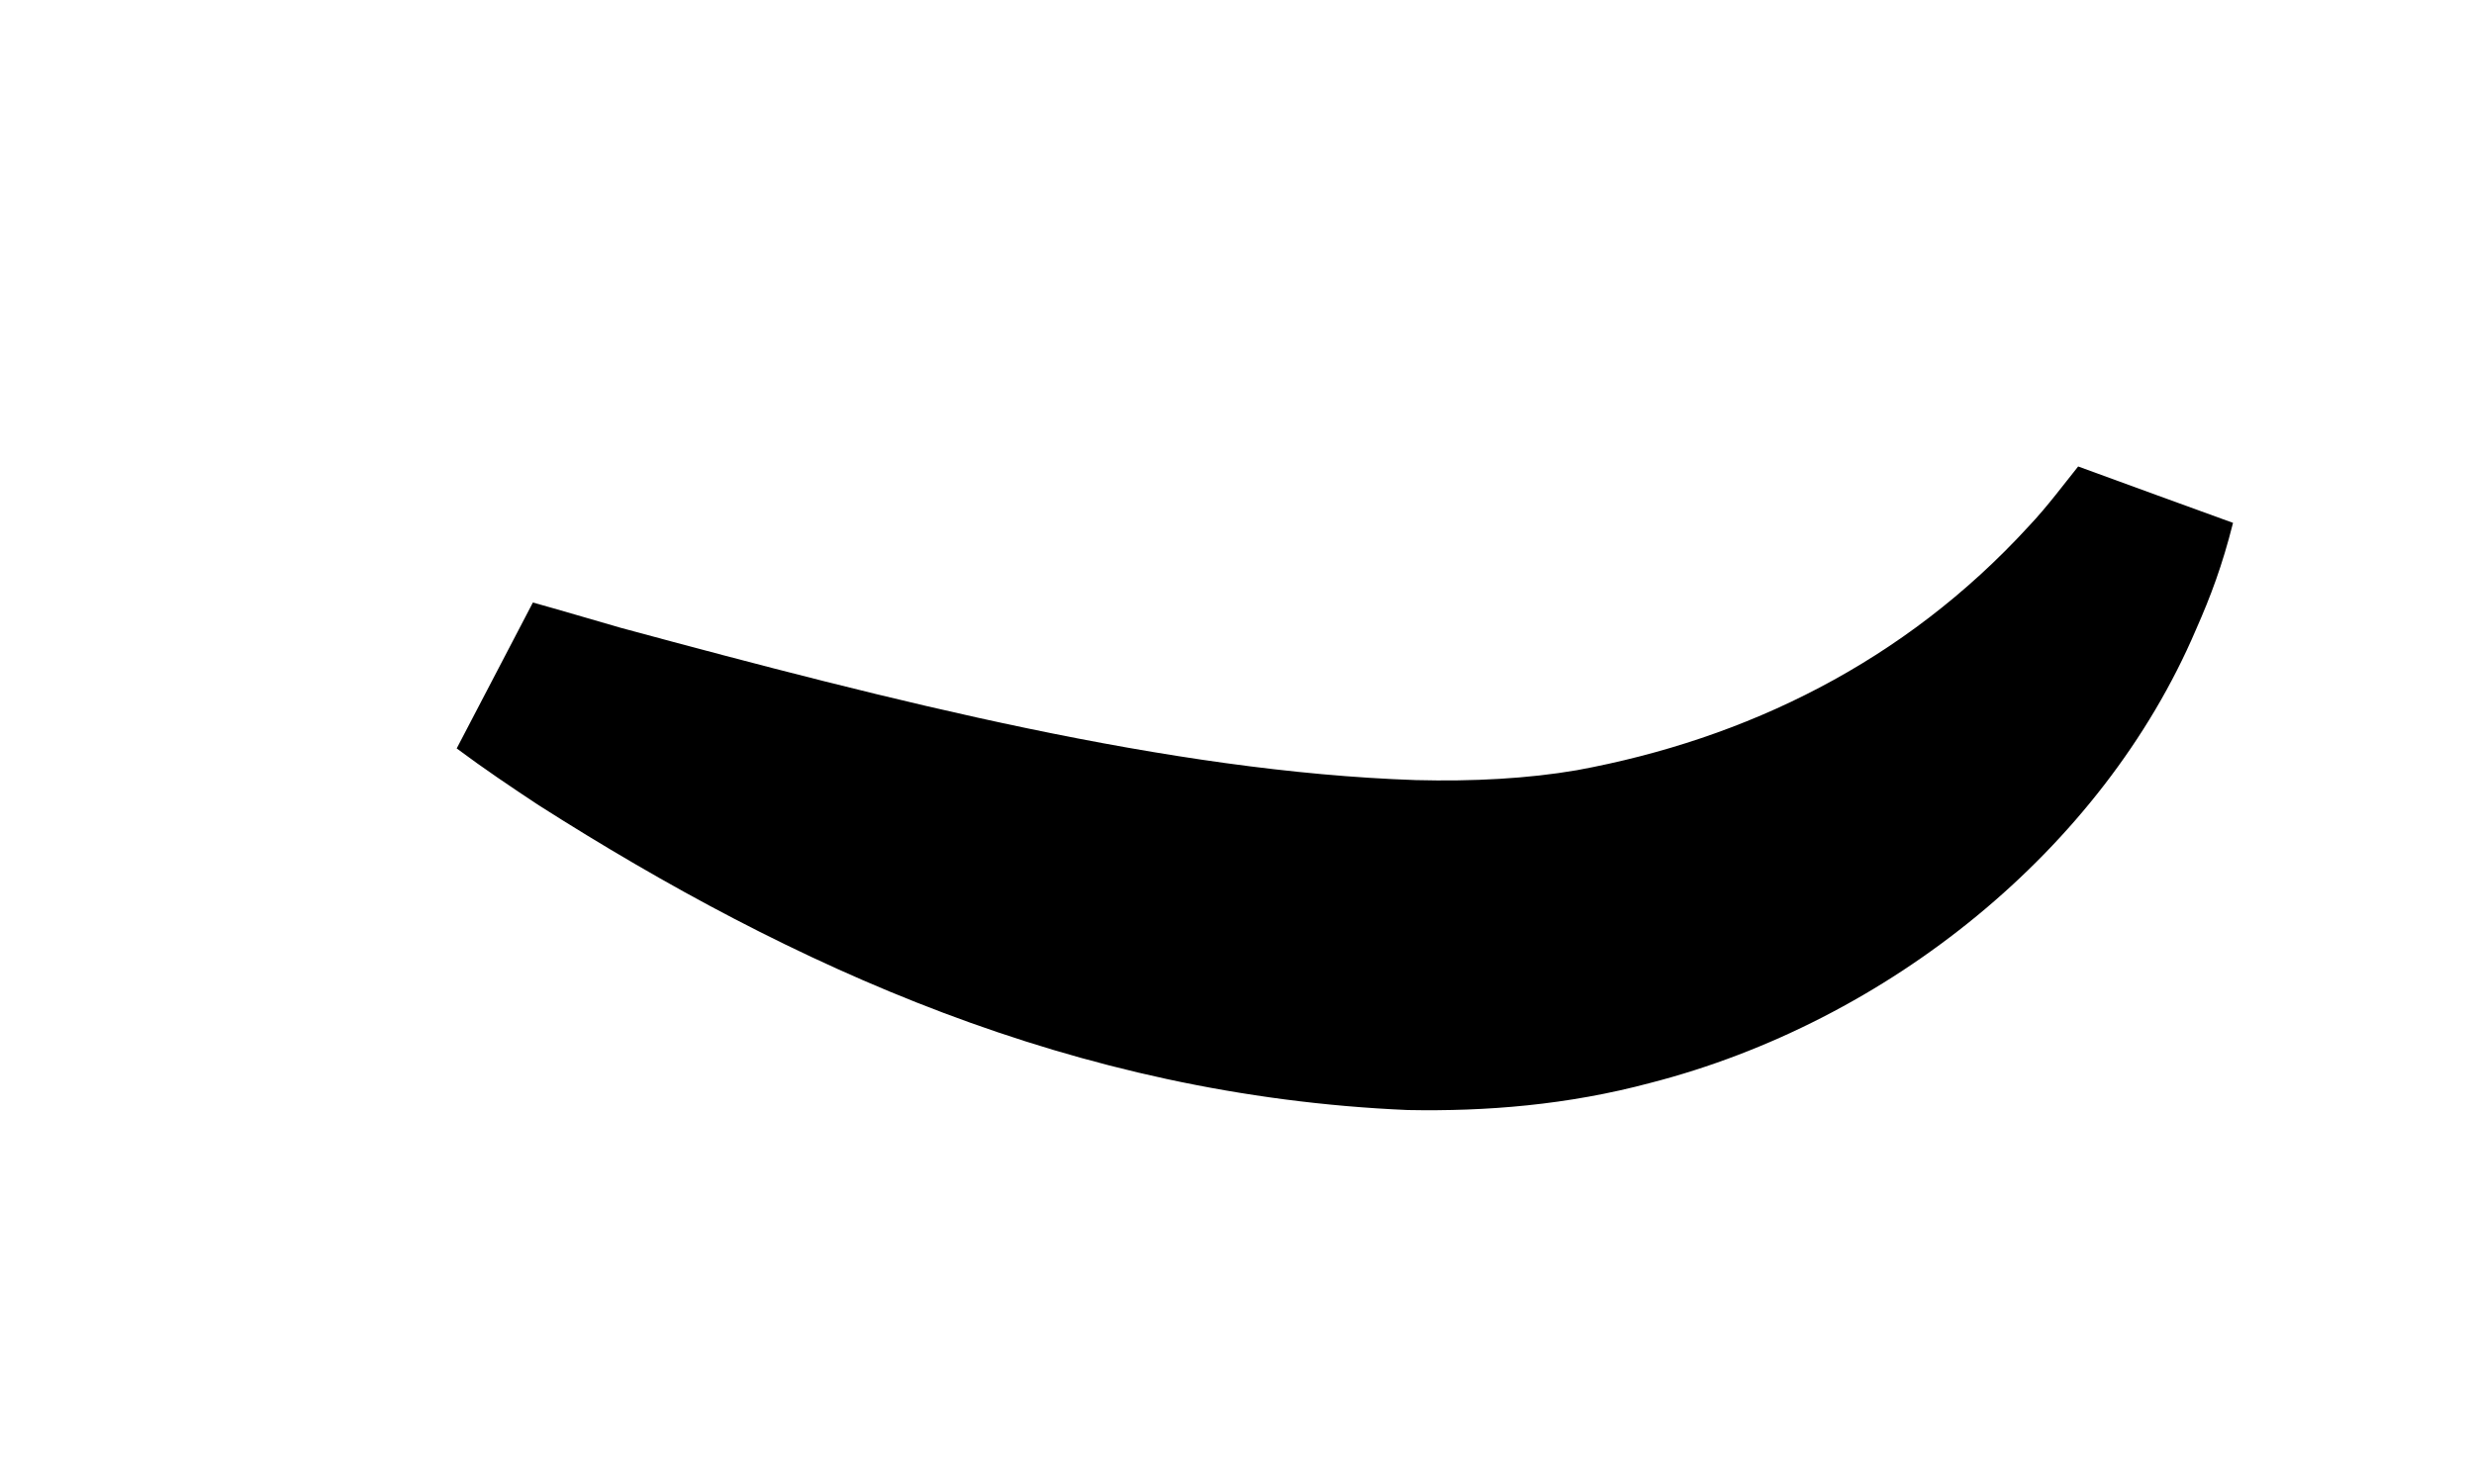 <?xml version="1.0" encoding="utf-8"?>
<svg xmlns="http://www.w3.org/2000/svg" fill="none" height="100%" overflow="visible" preserveAspectRatio="none" style="display: block;" viewBox="0 0 5 3" width="100%">
<g id="Vector 210" style="mix-blend-mode:soft-light">
<path d="M1.077 1.218C1.026 1.316 0.974 1.415 0.923 1.513C0.978 1.554 1.033 1.591 1.089 1.628C1.601 1.954 2.171 2.215 2.845 2.244C3.003 2.247 3.168 2.234 3.336 2.189C3.814 2.066 4.248 1.718 4.438 1.273C4.468 1.205 4.491 1.144 4.513 1.057C4.408 1.019 4.304 0.981 4.2 0.943C4.175 0.974 4.137 1.025 4.1 1.064C3.848 1.339 3.529 1.494 3.187 1.557C3.088 1.574 2.977 1.58 2.861 1.577C2.362 1.56 1.805 1.418 1.254 1.269C1.195 1.252 1.131 1.233 1.077 1.218Z" fill="black"/>
</g>
</svg>